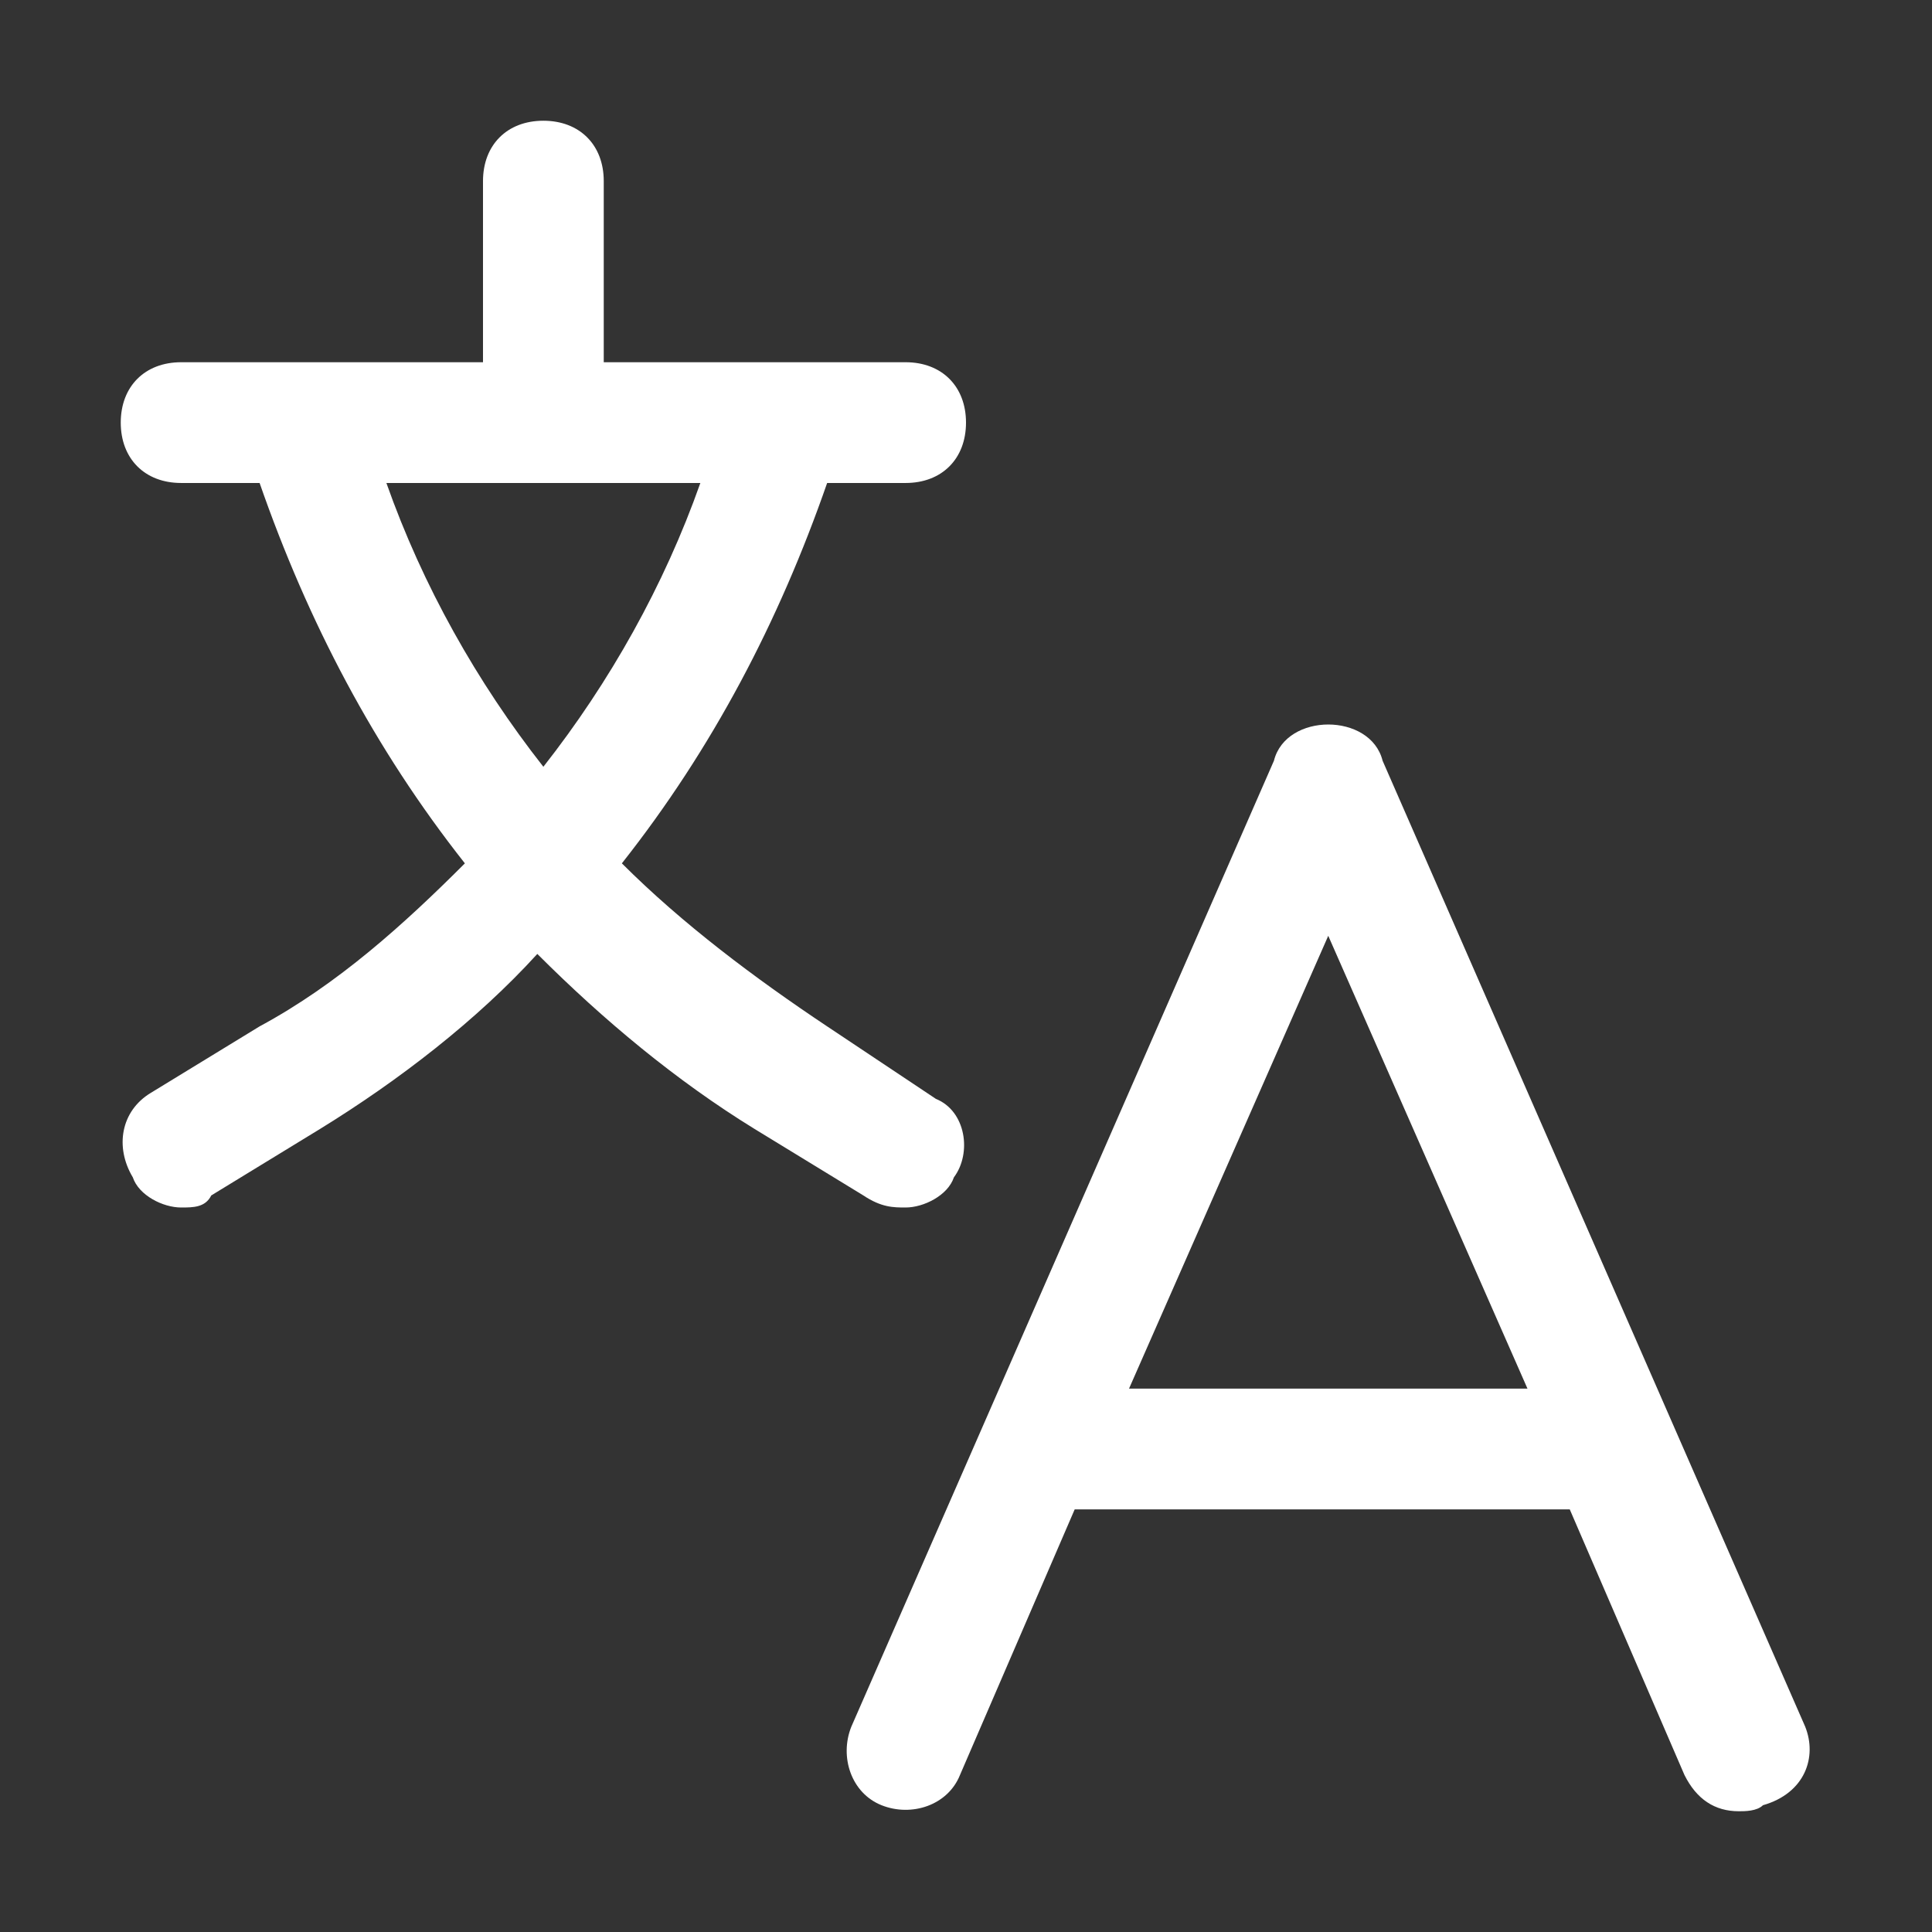 <?xml version="1.0" encoding="UTF-8"?> <svg xmlns="http://www.w3.org/2000/svg" viewBox="0 0 100 100" fill-rule="evenodd"><rect x="0" y="0" width="100" height="100" fill="#333333" stroke="none"/><path d="m48.438 56.875-5.625-3.75c-3.75-2.5-7.5-5.312-10.625-8.438 4.688-5.938 8.125-12.5 10.625-19.688h4.062c1.875 0 3.125-1.25 3.125-3.125s-1.25-3.125-3.125-3.125h-15.625v-9.375c0-1.875-1.25-3.125-3.125-3.125s-3.125 1.25-3.125 3.125v9.375h-15.625c-1.875 0-3.125 1.25-3.125 3.125s1.25 3.125 3.125 3.125h4.062c2.5 7.188 5.938 13.75 10.625 19.688-3.125 3.125-6.562 6.25-10.625 8.438l-5.625 3.438c-1.562 0.938-1.875 2.812-0.938 4.375 0.312 0.938 1.562 1.562 2.5 1.562 0.625 0 1.25 0 1.562-0.625l5.625-3.438c4.062-2.5 8.125-5.625 11.25-9.062 3.438 3.438 7.188 6.562 11.25 9.062l5.625 3.438c0.938 0.625 1.562 0.625 2.188 0.625 0.938 0 2.188-0.625 2.5-1.562 0.938-1.25 0.625-3.438-0.938-4.062zm-28.438-31.875h16.25c-1.875 5.312-4.688 10.312-8.125 14.688-3.438-4.375-6.25-9.375-8.125-14.688z" fill="#ffffff"></path><path d="m93.438 89.375-21.875-50c-0.312-1.25-1.562-1.875-2.812-1.875s-2.5 0.625-2.812 1.875l-21.875 50c-0.625 1.562 0 3.438 1.562 4.062s3.438 0 4.062-1.562l5.938-13.75h0.312 25 0.312l5.938 13.75c0.625 1.25 1.562 1.875 2.812 1.875 0.312 0 0.938 0 1.25-0.312 2.188-0.625 2.812-2.5 2.188-4.062zm-35-17.5 10.312-23.438 10.312 23.438z" fill="#ffffff"></path></svg> 